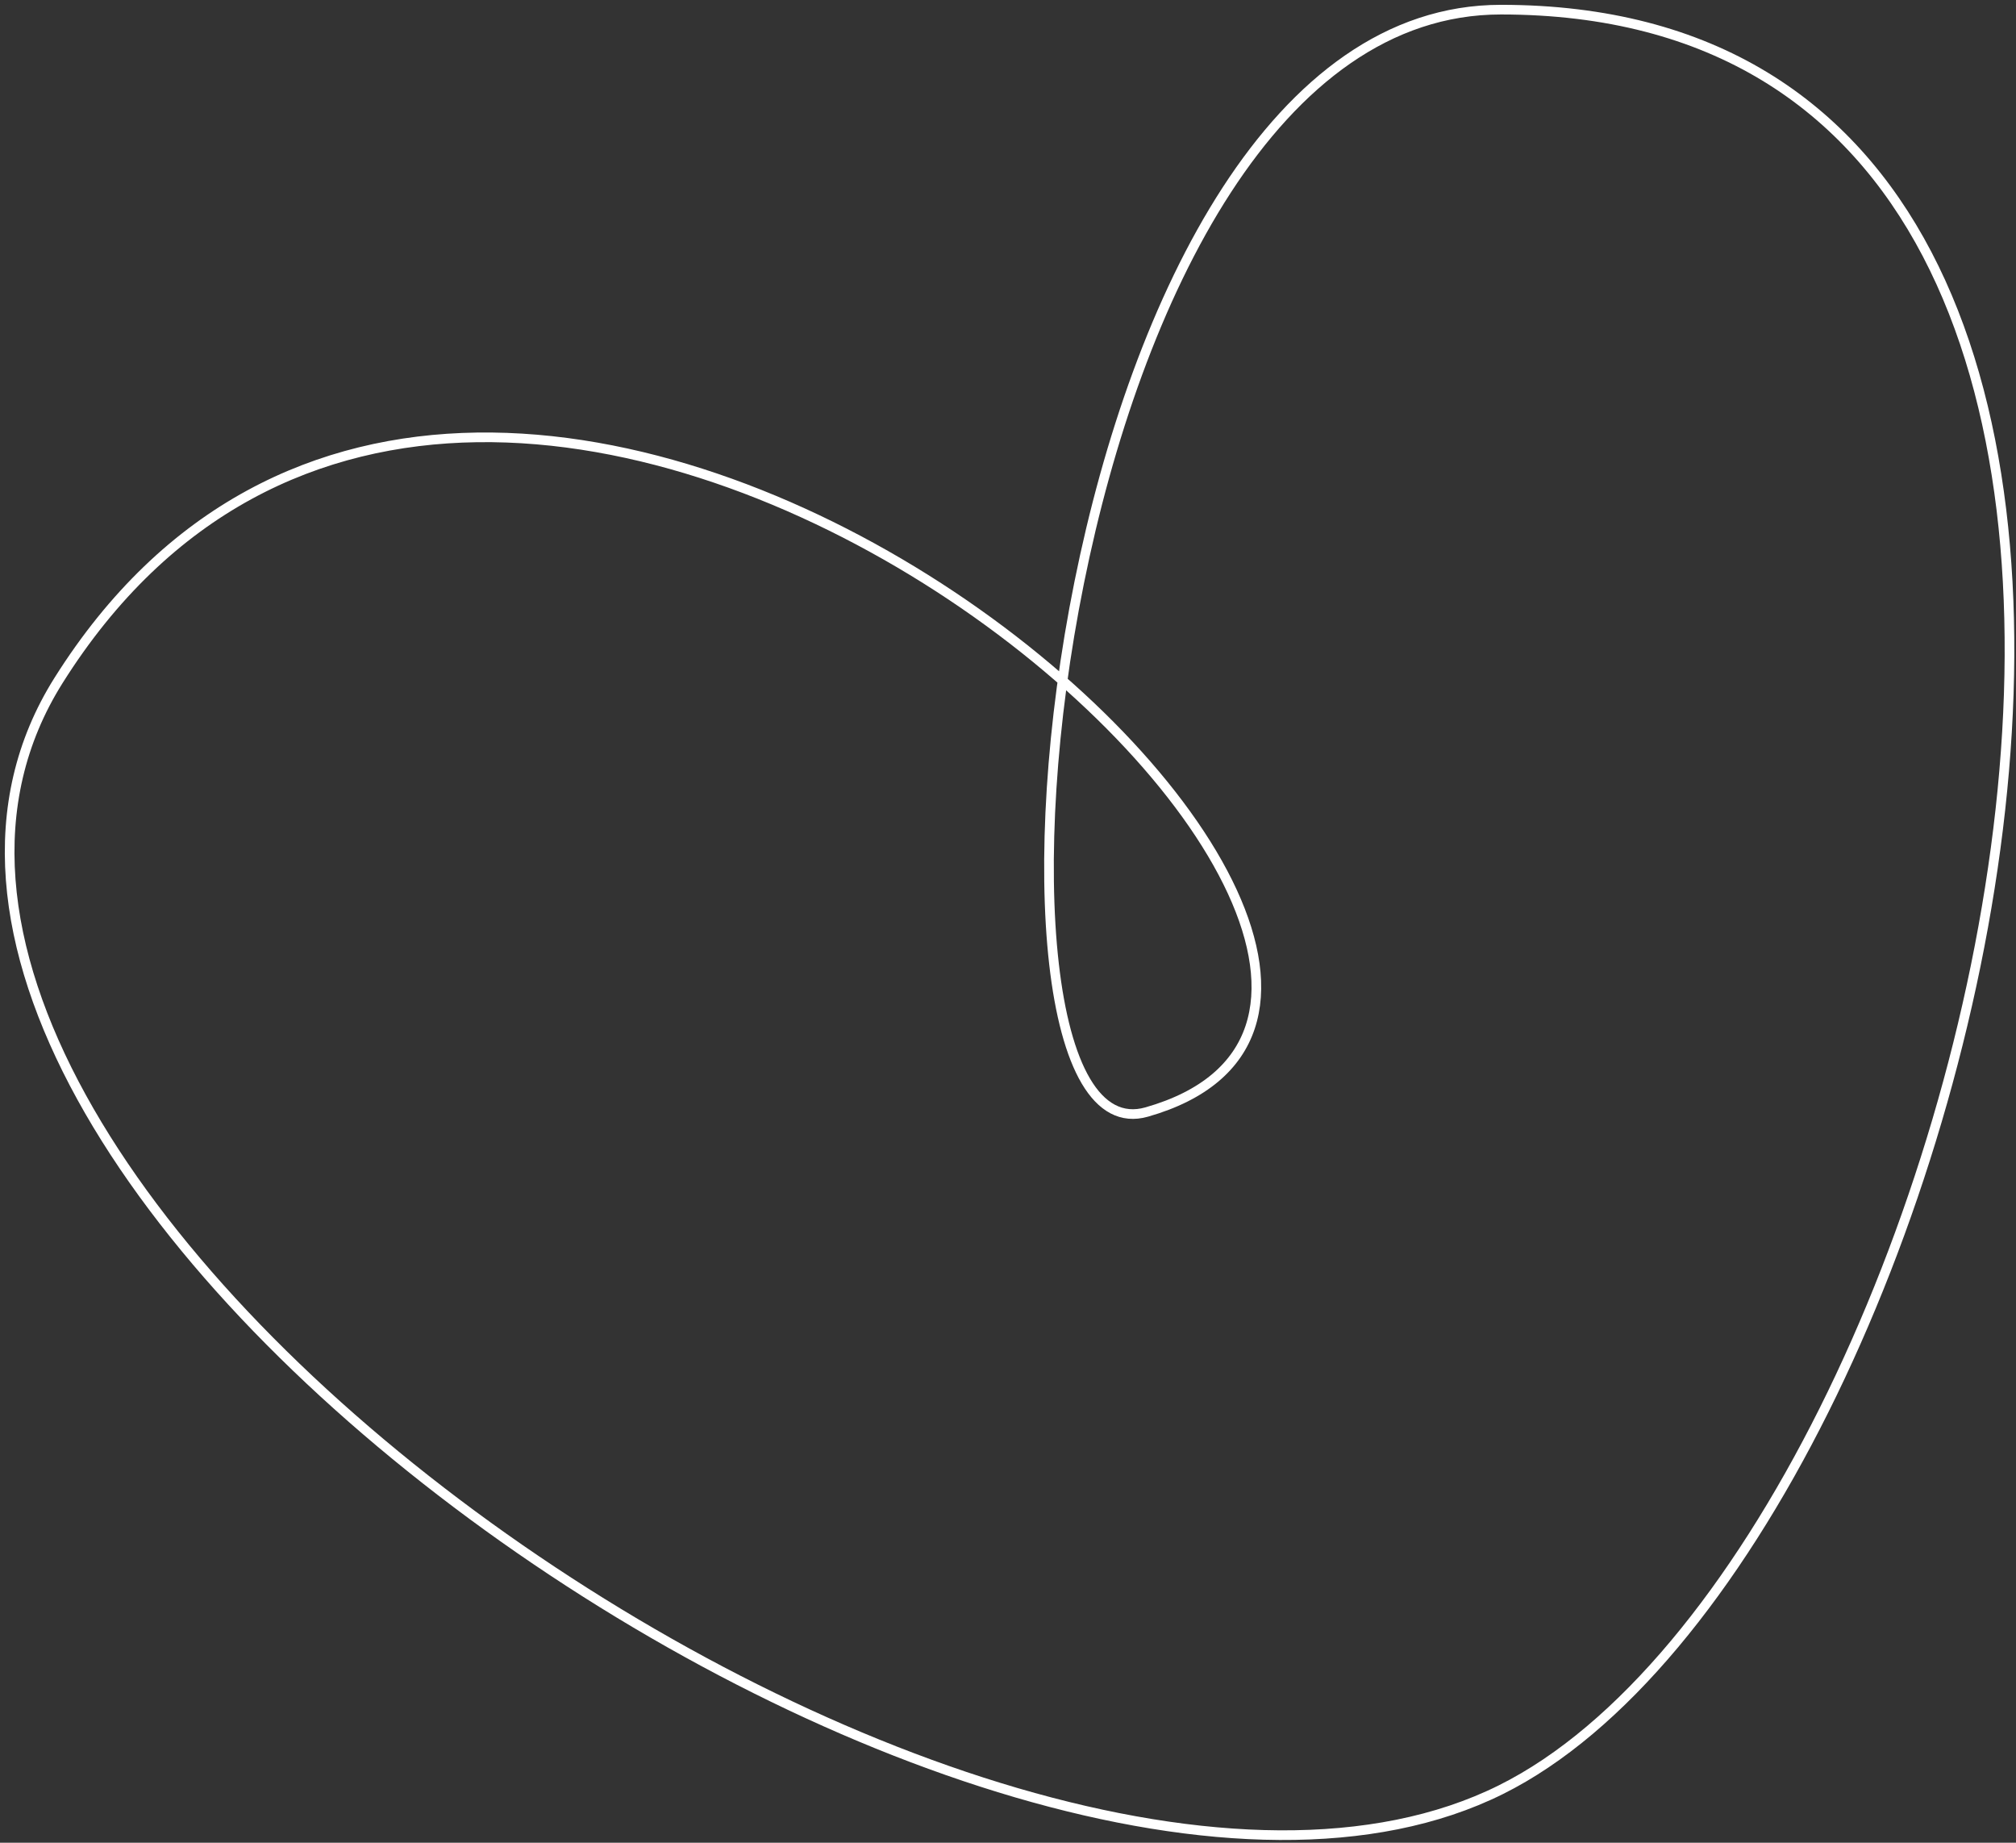 <?xml version="1.0" encoding="UTF-8"?> <svg xmlns="http://www.w3.org/2000/svg" width="209" height="191" viewBox="0 0 209 191" fill="none"><rect x="0" y="0" width="209" height="191" fill="#333333" stroke="none"/><path d="M155.6 185.5C102.642 211.836 -26.013 121.535 6.067 70.53C51.193 -1.214 166.66 101.621 118.881 115.26C98.109 121.189 108.764 1 155.6 1C243.638 1 205.642 160.614 155.6 185.5Z" stroke="white" stroke-linecap="round"></path></svg> 